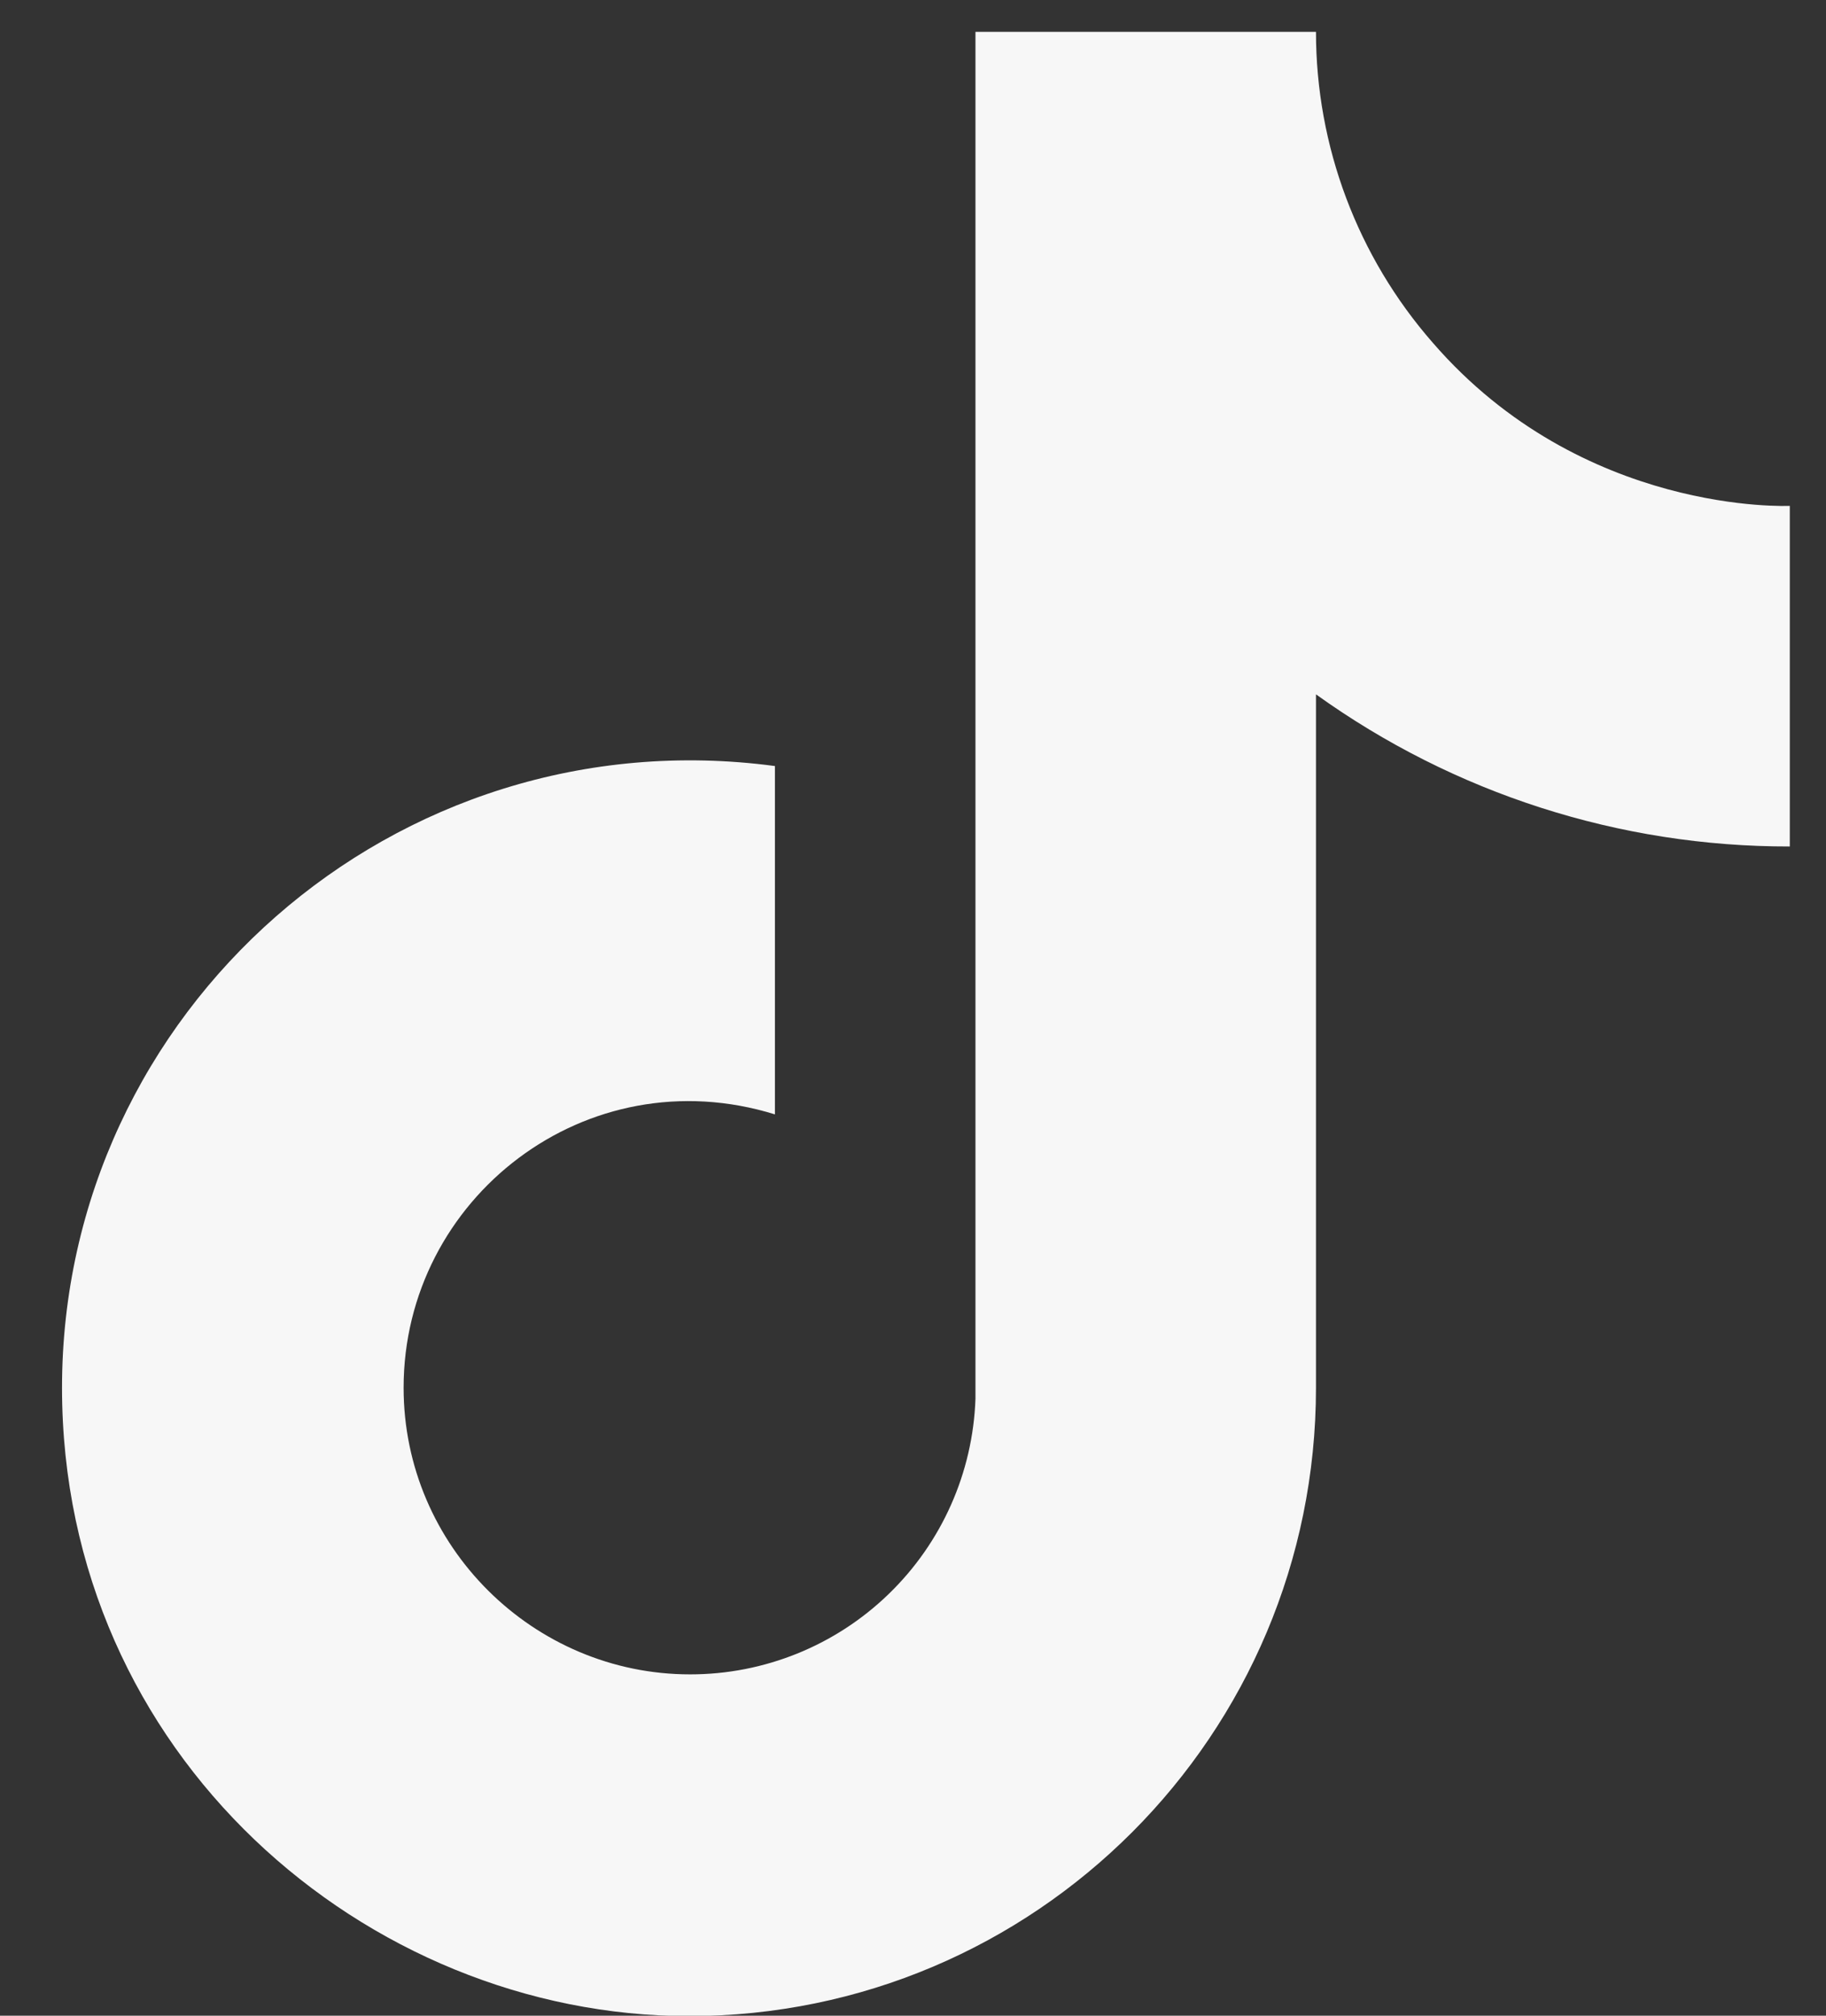 <svg xmlns="http://www.w3.org/2000/svg" width="29" height="32" viewBox="0 0 29 32" fill="none"><rect x="0" y="0" width="29" height="32" fill="#333333" stroke="none"/><path d="M22.755 5.441C21.559 4.075 20.9 2.321 20.9 0.506H15.492V22.206C15.451 23.38 14.956 24.493 14.11 25.309C13.265 26.126 12.135 26.582 10.96 26.581C8.475 26.581 6.41 24.551 6.41 22.031C6.41 19.021 9.315 16.763 12.307 17.691V12.161C6.27 11.356 0.985 16.046 0.985 22.031C0.985 27.858 5.815 32.006 10.942 32.006C16.437 32.006 20.9 27.543 20.9 22.031V11.023C23.093 12.598 25.725 13.443 28.425 13.438V8.031C28.425 8.031 25.135 8.188 22.755 5.441Z" fill="#F7F7F7"></path></svg>
